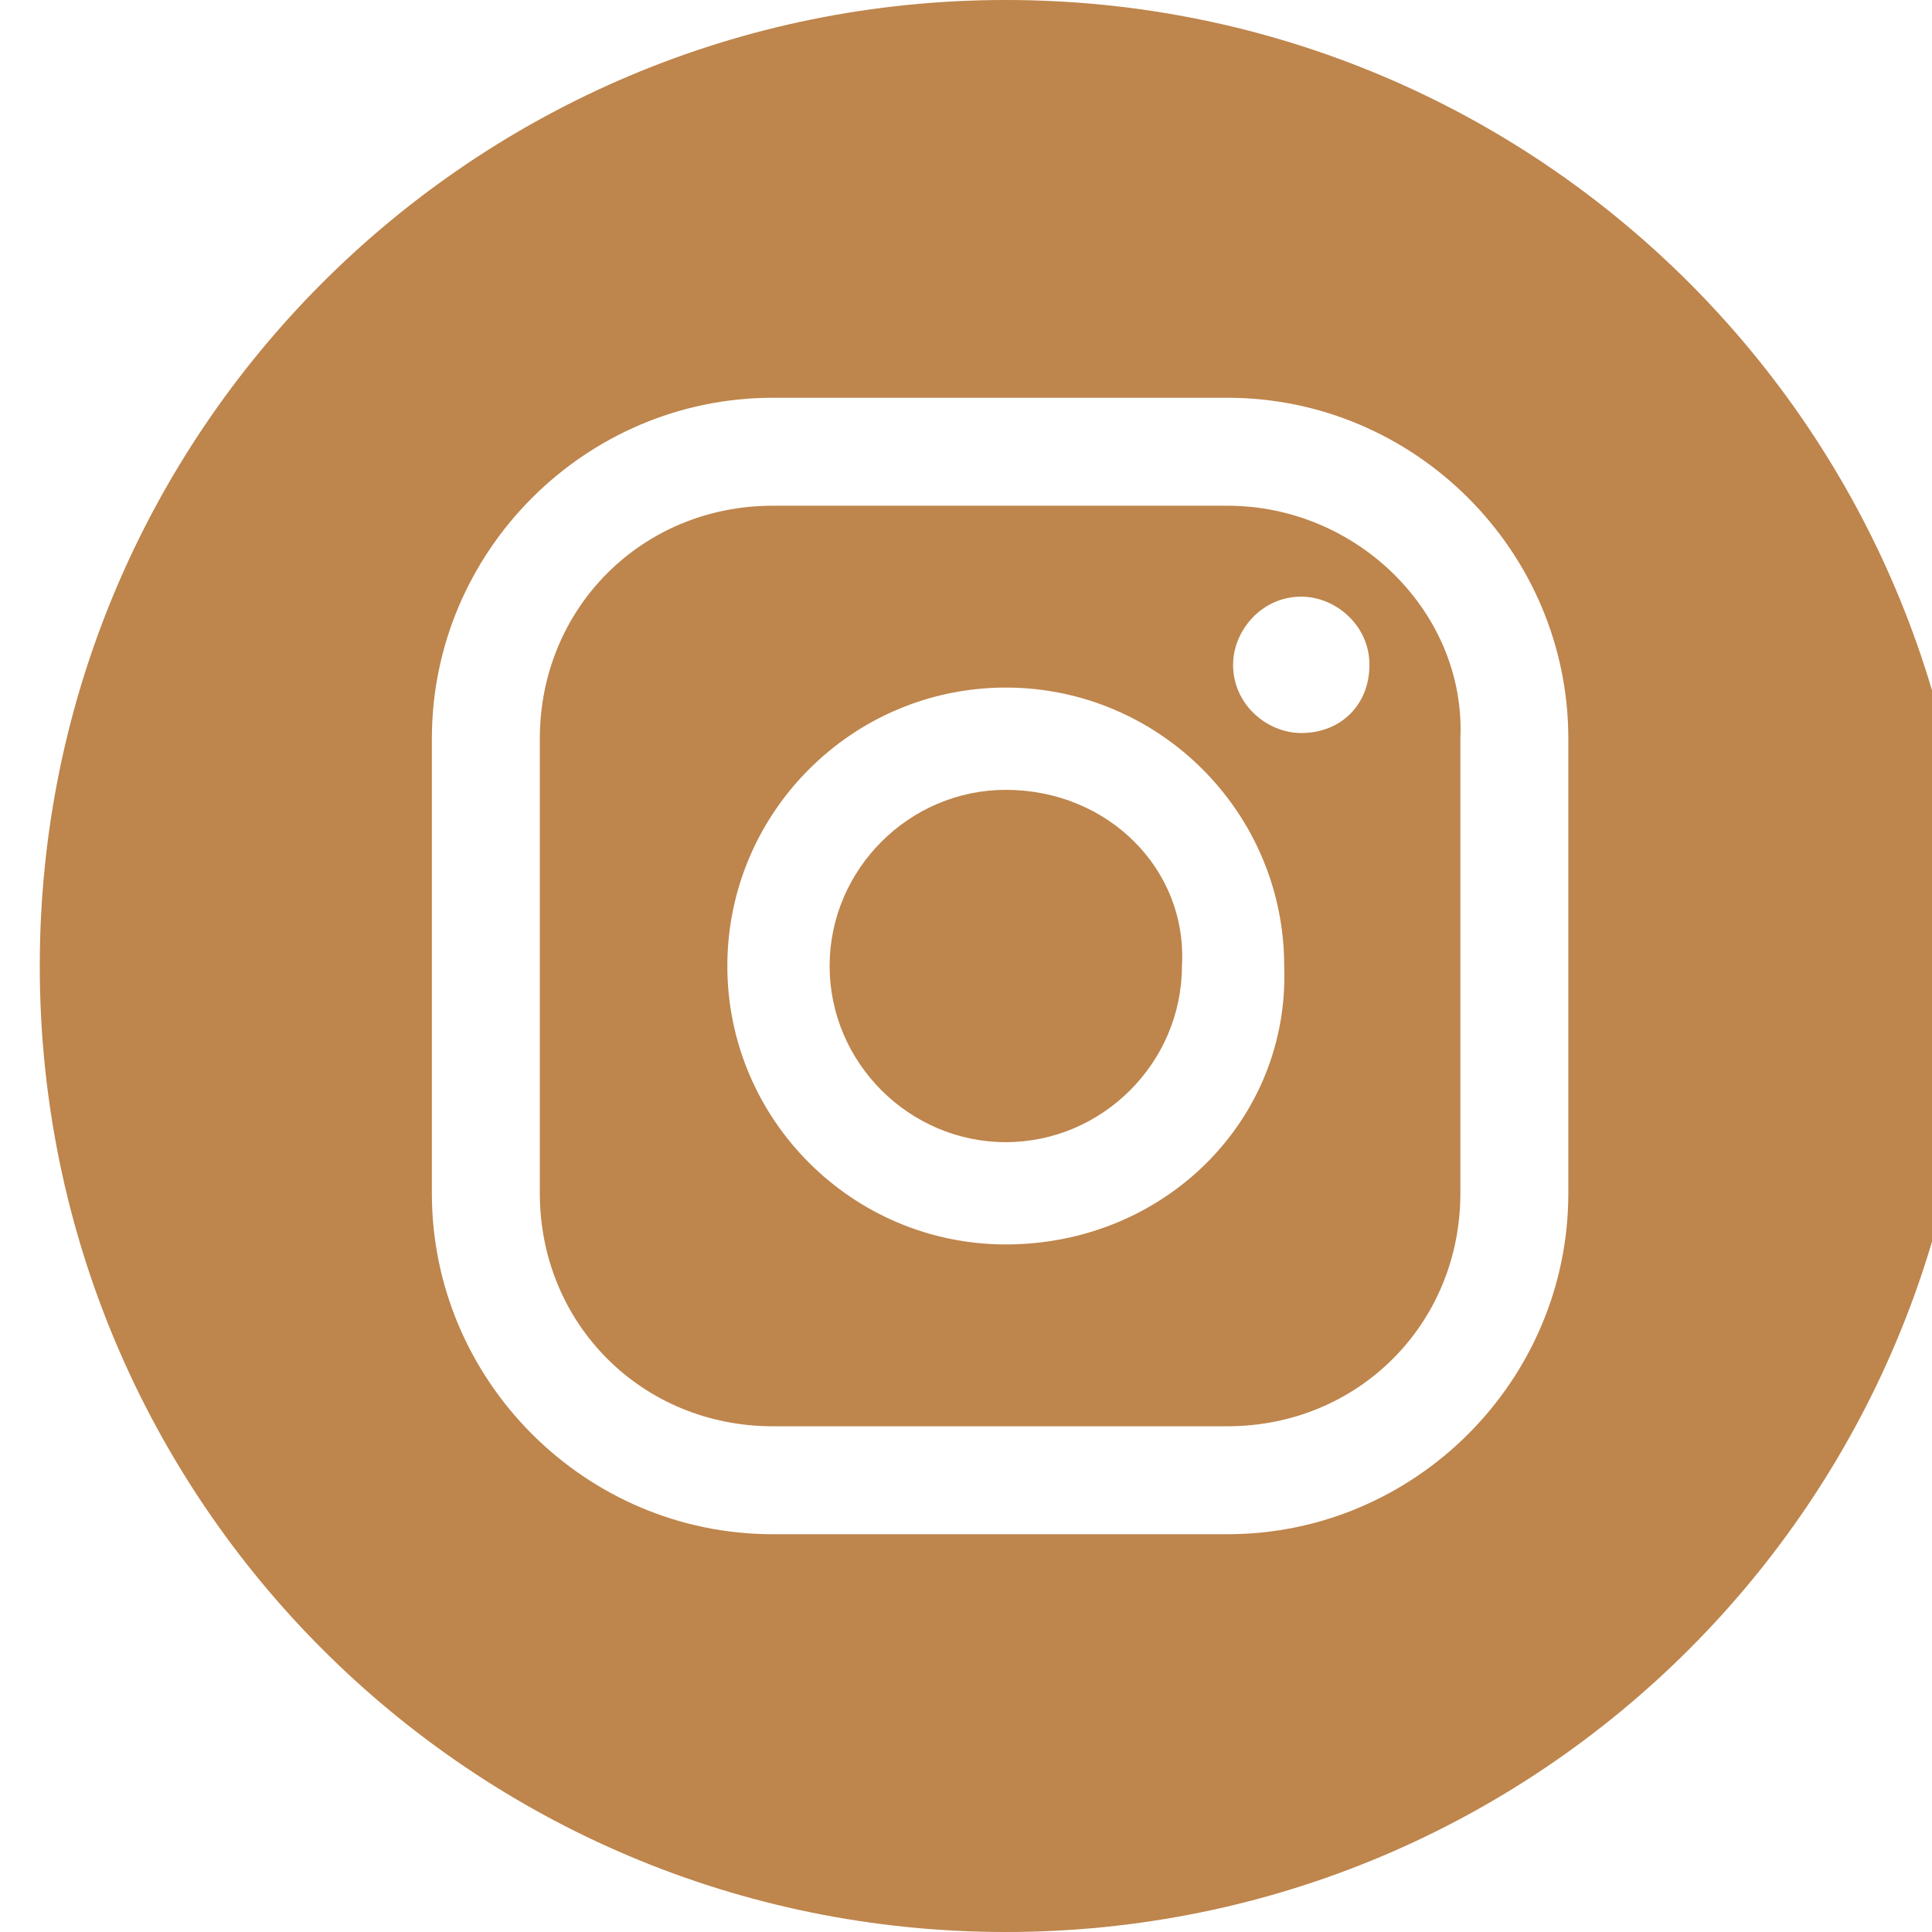 <?xml version="1.0" encoding="utf-8"?>
<!-- Generator: Adobe Illustrator 24.0.2, SVG Export Plug-In . SVG Version: 6.00 Build 0)  -->
<svg version="1.1" id="Layer_1" xmlns="http://www.w3.org/2000/svg" xmlns:xlink="http://www.w3.org/1999/xlink" x="0px" y="0px"
	 viewBox="0 0 34 34" style="enable-background:new 0 0 34 34;" xml:space="preserve">
<style type="text/css">
	.st0{fill:#BE854C;}
	.st1{fill:#C49055;}
</style>
<g>
	<g>
		<path class="st0" d="M21.6,8.9h-8c-2.3,0-4.1,1.8-4.1,4.1v8c0,2.3,1.8,4.1,4.1,4.1h8c2.3,0,4.1-1.8,4.1-4.1v-8
			C25.8,10.8,23.9,8.9,21.6,8.9z M17.7,21.9c-2.7,0-4.9-2.2-4.9-4.9c0-2.7,2.2-4.9,4.9-4.9c2.7,0,4.9,2.2,4.9,4.9
			C22.7,19.7,20.5,21.9,17.7,21.9z M22.9,12.9c-0.6,0-1.2-0.5-1.2-1.2c0-0.6,0.5-1.2,1.2-1.2c0.6,0,1.2,0.5,1.2,1.2
			C24.1,12.4,23.6,12.9,22.9,12.9z"/>
	</g>
	<g>
		<path class="st0" d="M17.7,13.9c-1.7,0-3.1,1.4-3.1,3.1c0,1.7,1.4,3.1,3.1,3.1c1.7,0,3.1-1.4,3.1-3.1
			C20.9,15.3,19.5,13.9,17.7,13.9z"/>
	</g>
	<g>
		<path class="st0" d="M17.7,0c-9.4,0-17,7.6-17,17s7.6,17,17,17c9.4,0,17-7.6,17-17S27.1,0,17.7,0z M27.6,21c0,3.3-2.7,6-6,6h-8
			c-3.3,0-6-2.7-6-6v-8c0-3.3,2.7-6,6-6h8c3.3,0,6,2.7,6,6V21z"/>
	</g>
</g>
</svg>

